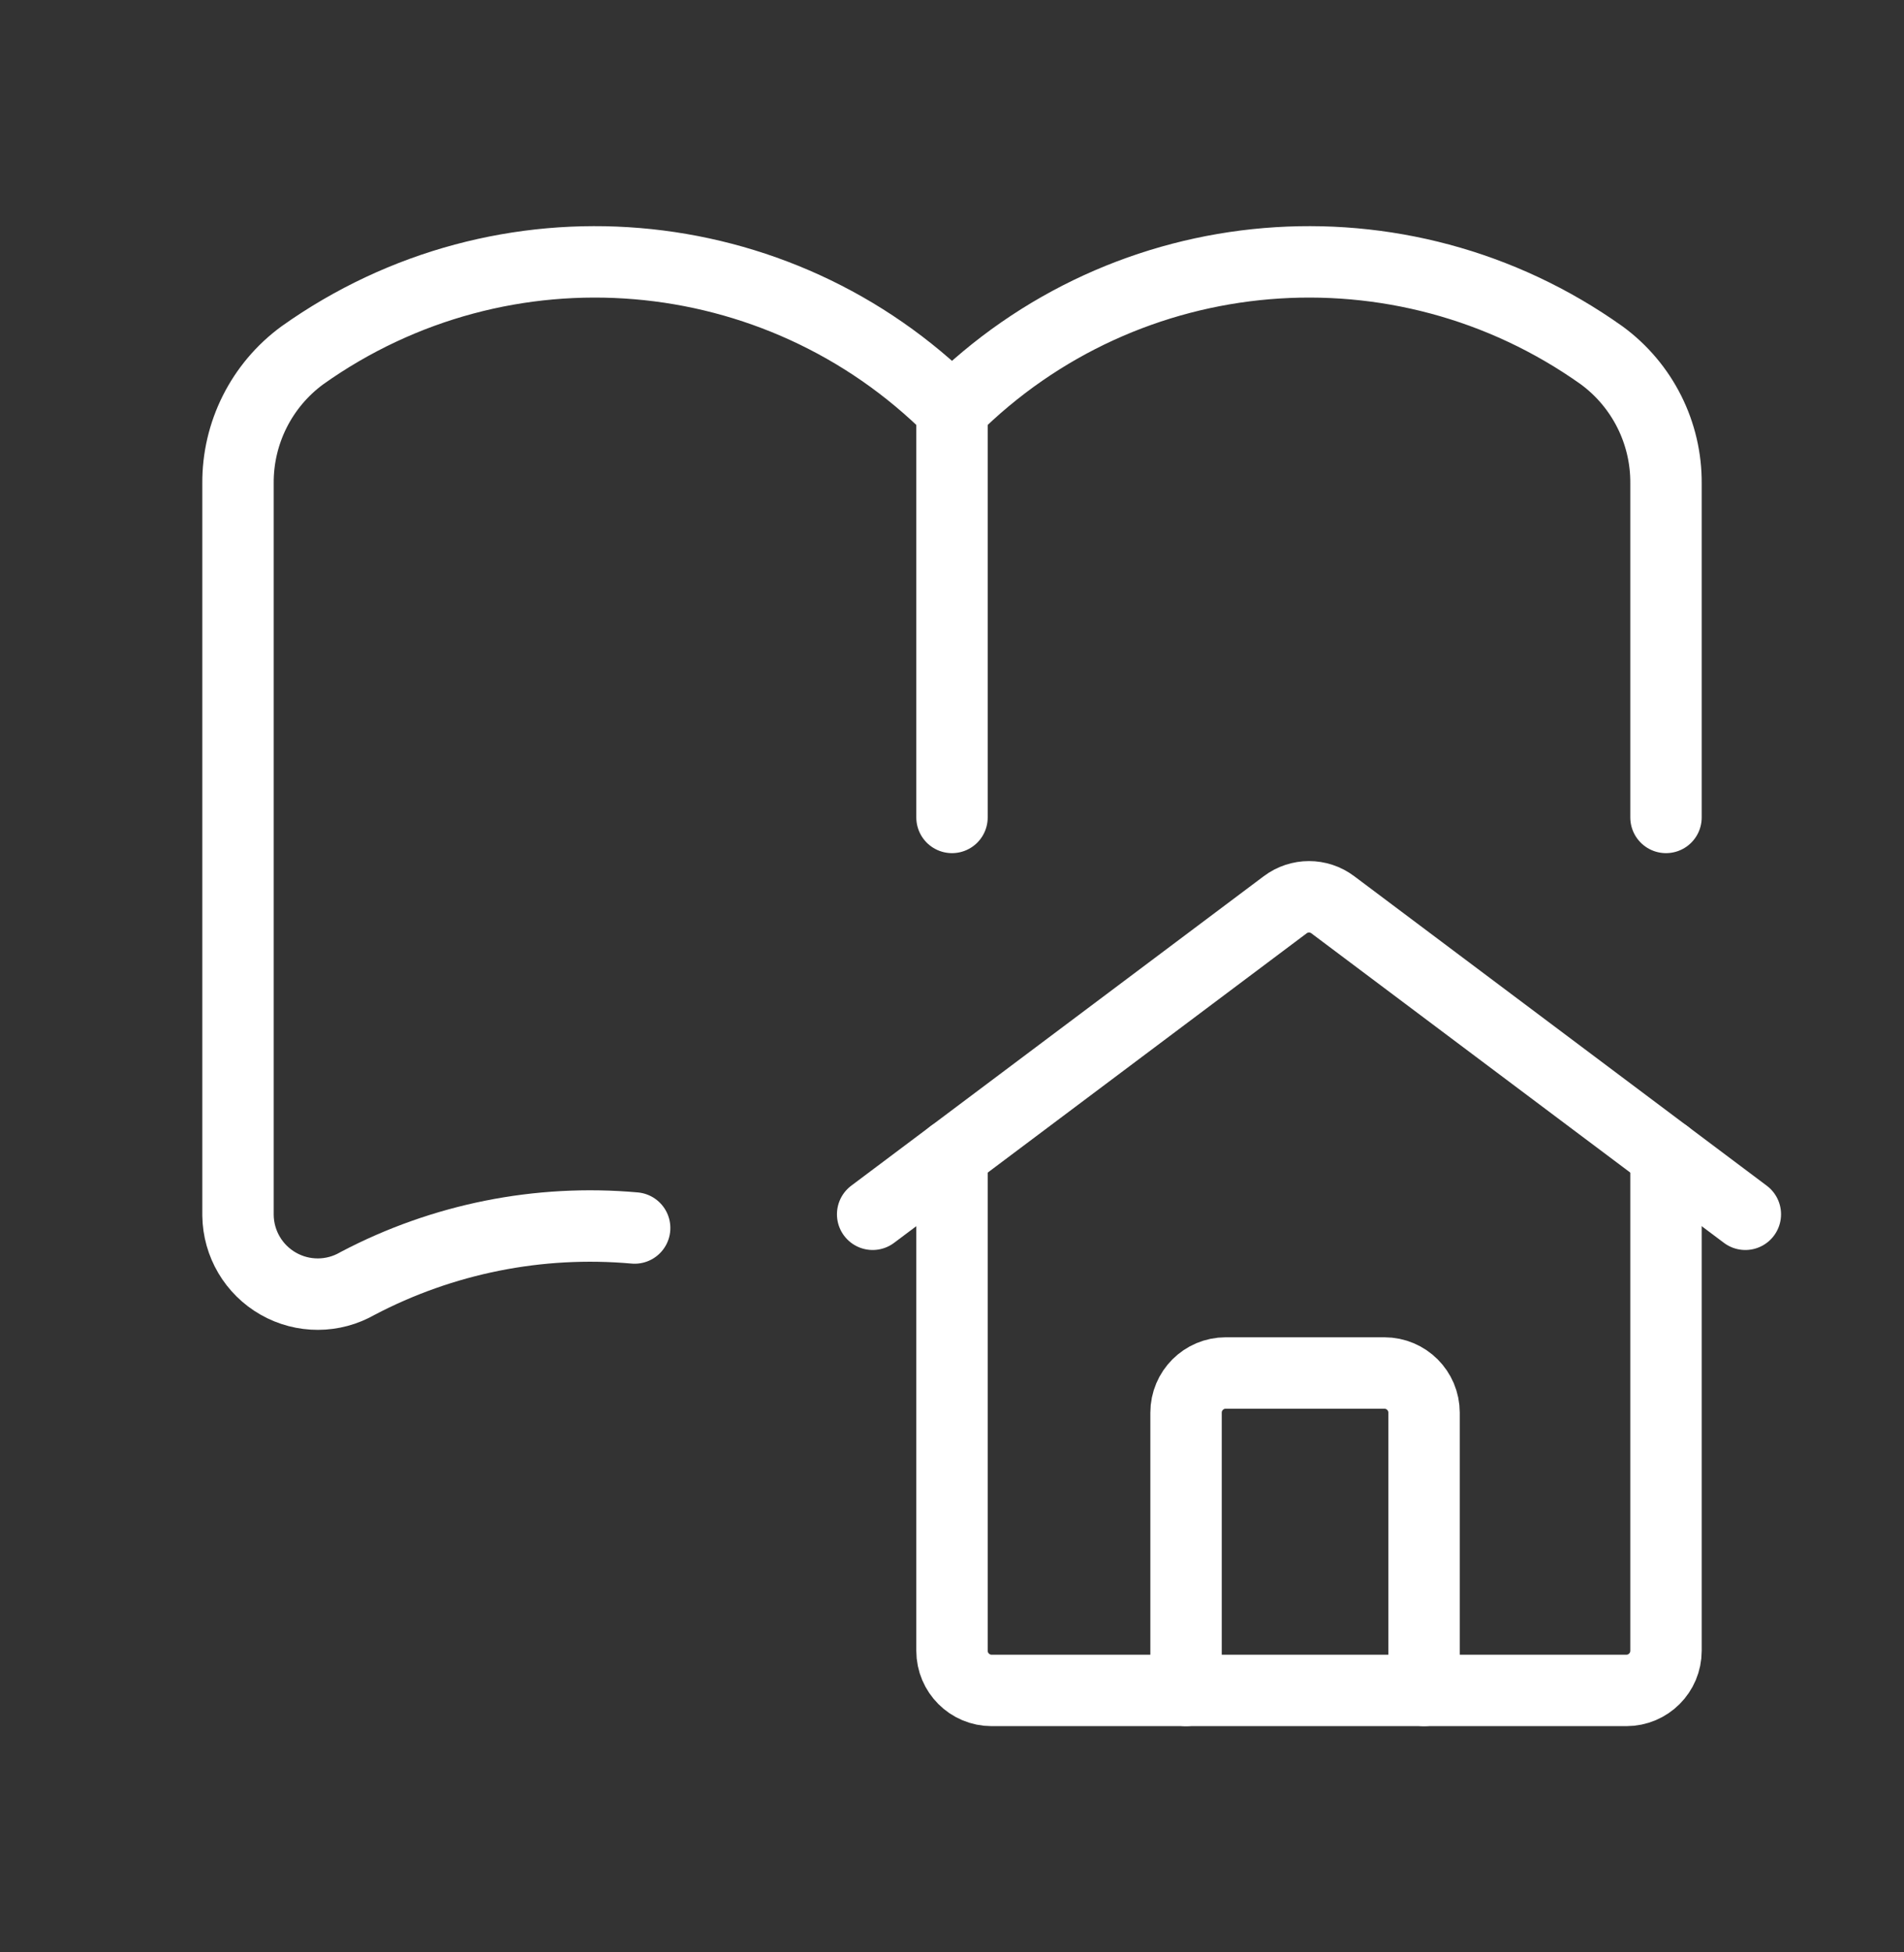 <svg xmlns="http://www.w3.org/2000/svg" width="40" height="41" viewBox="0 0 40 41" fill="none"><rect x="0" y="0" width="40" height="41" fill="#333333" stroke="none"/><path d="M20 17.166V8.606" stroke="white" stroke-width="1.5" stroke-linecap="round" stroke-linejoin="round"></path><path d="M13.333 25.788C11.322 25.608 9.301 26.012 7.513 26.952C6.998 27.25 6.363 27.252 5.846 26.957C5.329 26.663 5.007 26.116 5 25.521V10.156C4.991 9.092 5.495 8.089 6.353 7.461C10.572 4.462 16.34 4.946 20 8.606C23.66 4.946 29.428 4.462 33.647 7.461C34.505 8.089 35.009 9.092 35 10.156V17.166" stroke="white" stroke-width="1.5" stroke-linecap="round" stroke-linejoin="round"></path><path d="M20 24.25V34.666C20 35.126 20.373 35.499 20.833 35.499H34.167C34.627 35.499 35 35.126 35 34.666V24.25" stroke="white" stroke-width="1.5" stroke-linecap="round" stroke-linejoin="round"></path><path d="M29.917 35.499V29.666C29.917 29.206 29.544 28.833 29.083 28.833H25.75C25.29 28.833 24.917 29.206 24.917 29.666V35.499" stroke="white" stroke-width="1.5" stroke-linecap="round" stroke-linejoin="round"></path><path d="M36.667 25.5L28 19C27.704 18.777 27.296 18.777 27 19L18.333 25.5" stroke="white" stroke-width="1.5" stroke-linecap="round" stroke-linejoin="round"></path></svg>